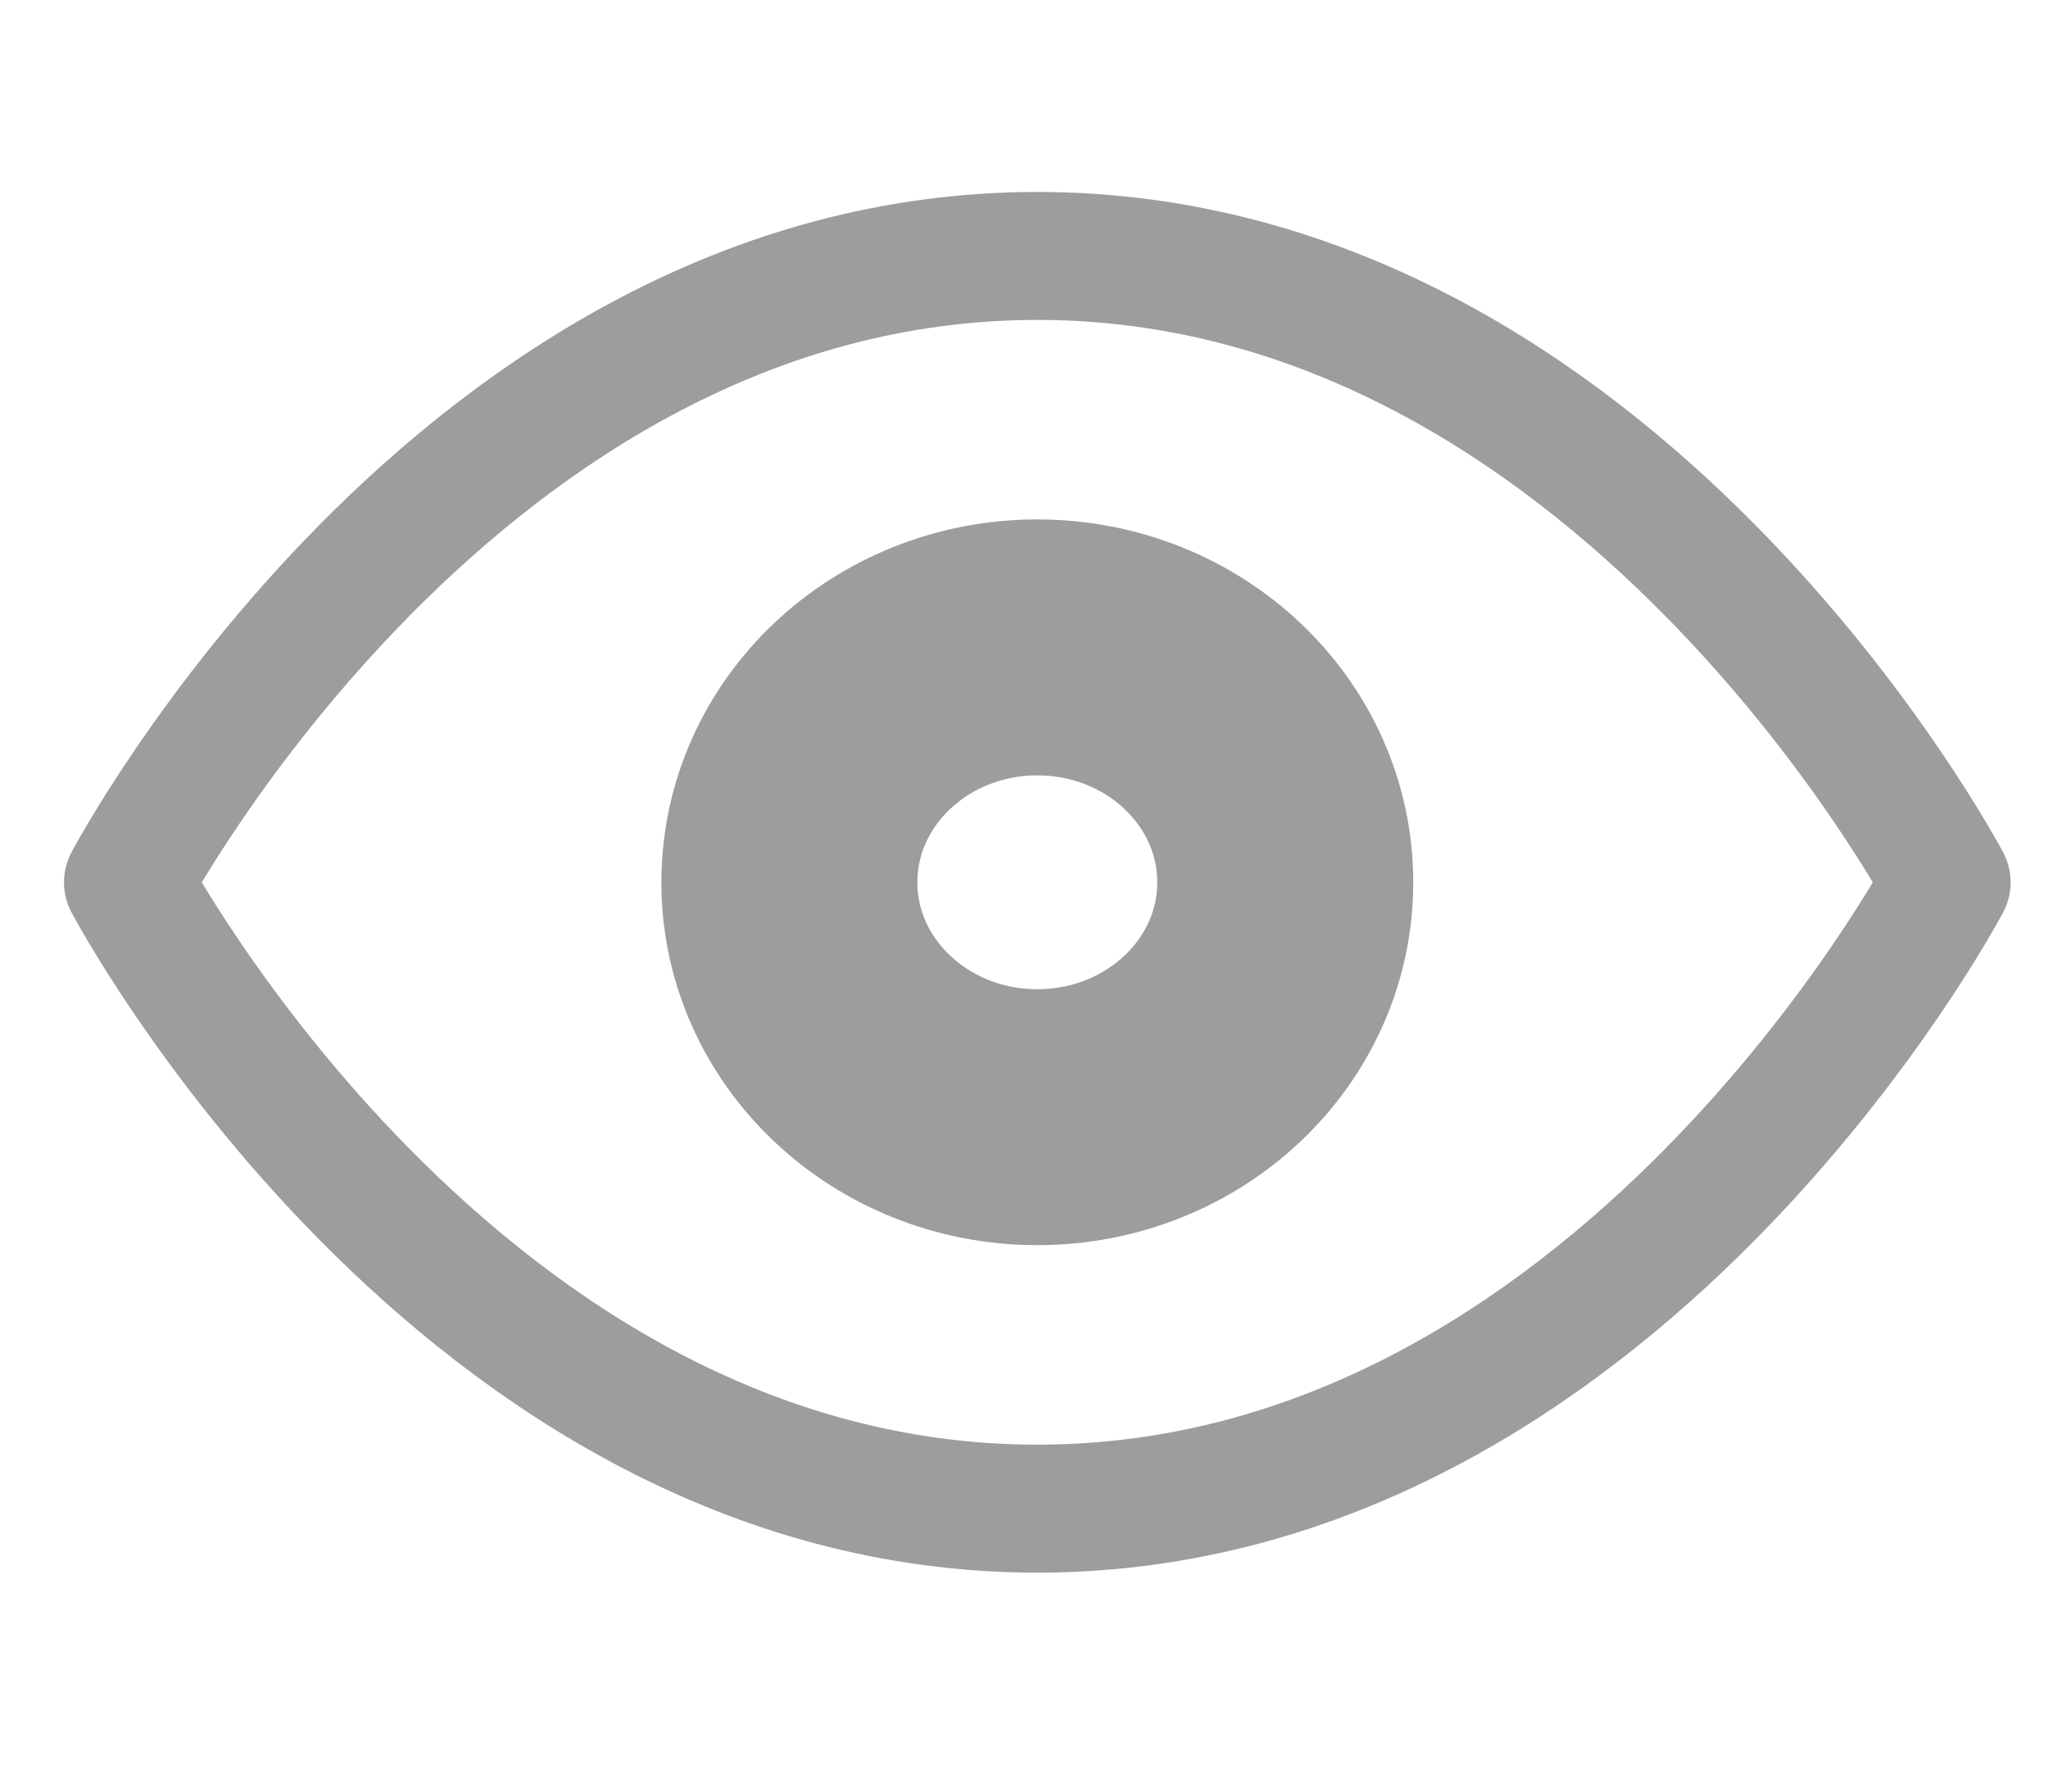 <svg width="16" height="14" viewBox="0 0 16 14" fill="none" xmlns="http://www.w3.org/2000/svg">
<path d="M1 6.895C1 6.895 3.583 2 8.104 2C12.625 2 15.208 6.895 15.208 6.895C15.208 6.895 12.625 11.789 8.104 11.789C3.583 11.789 1 6.895 1 6.895Z" stroke="#9D9D9D" stroke-linecap="round" stroke-linejoin="round"/>
<path d="M8.104 8.73C9.174 8.73 10.041 7.908 10.041 6.895C10.041 5.881 9.174 5.059 8.104 5.059C7.034 5.059 6.167 5.881 6.167 6.895C6.167 7.908 7.034 8.73 8.104 8.73Z" stroke="#9D9D9D" stroke-width="2" stroke-linecap="round" stroke-linejoin="round"/>
</svg>
